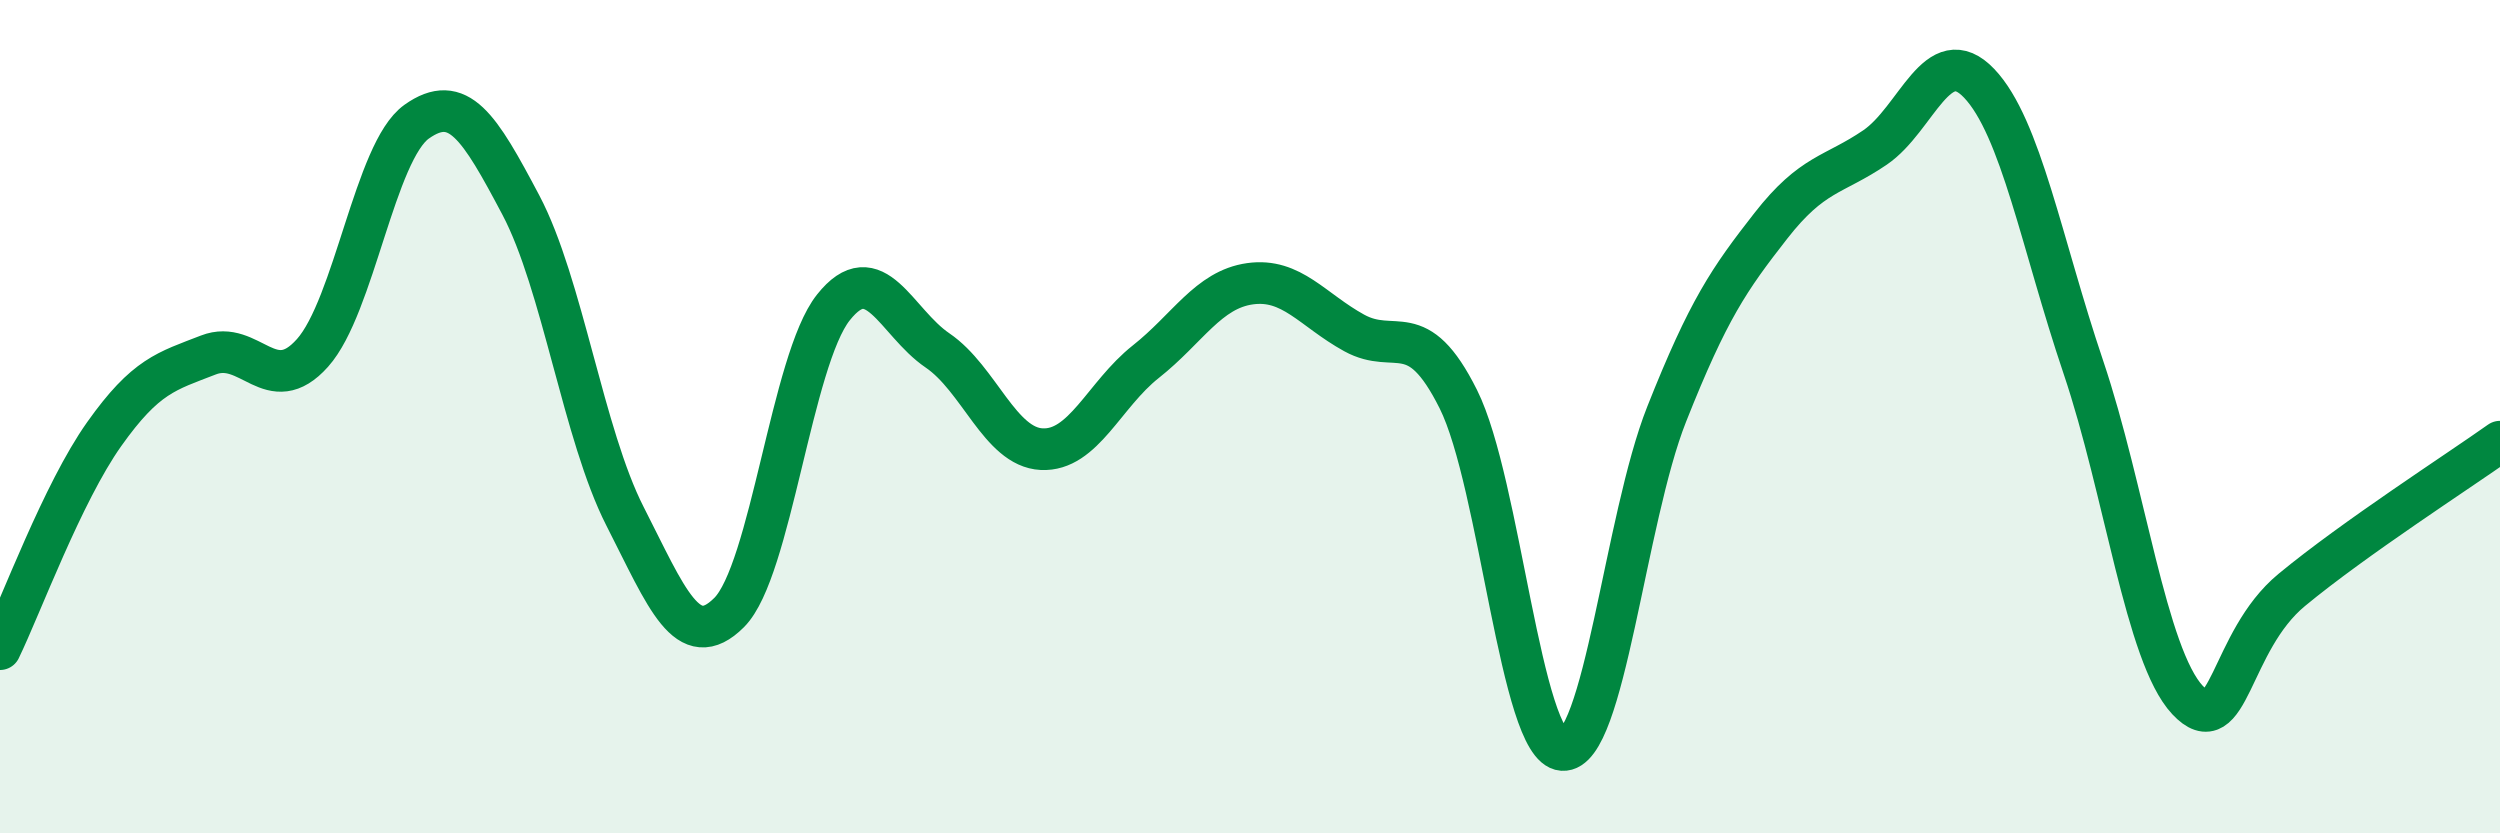 
    <svg width="60" height="20" viewBox="0 0 60 20" xmlns="http://www.w3.org/2000/svg">
      <path
        d="M 0,15.58 C 0.5,14.55 1.5,11.83 2.5,10.42 C 3.5,9.01 4,8.91 5,8.52 C 6,8.13 6.5,9.59 7.5,8.47 C 8.5,7.35 9,3.63 10,2.92 C 11,2.21 11.5,3.03 12.5,4.92 C 13.5,6.81 14,10.43 15,12.39 C 16,14.35 16.5,15.7 17.5,14.7 C 18.5,13.7 19,8.64 20,7.38 C 21,6.12 21.5,7.73 22.5,8.41 C 23.5,9.09 24,10.73 25,10.78 C 26,10.83 26.5,9.47 27.5,8.68 C 28.5,7.89 29,6.95 30,6.81 C 31,6.67 31.5,7.44 32.5,7.99 C 33.5,8.54 34,7.58 35,9.58 C 36,11.58 36.5,17.93 37.5,18 C 38.5,18.07 39,12.46 40,9.94 C 41,7.42 41.5,6.7 42.5,5.42 C 43.5,4.14 44,4.22 45,3.54 C 46,2.86 46.5,0.95 47.5,2 C 48.5,3.05 49,5.85 50,8.81 C 51,11.77 51.5,15.73 52.5,16.8 C 53.5,17.87 53.5,15.4 55,14.16 C 56.5,12.92 59,11.31 60,10.6L60 20L0 20Z"
        fill="#008740"
        opacity="0.1"
        stroke-linecap="round"
        stroke-linejoin="round"
      />
      <path
        d="M 0,15.58 C 0.5,14.55 1.5,11.83 2.5,10.42 C 3.5,9.01 4,8.91 5,8.52 C 6,8.13 6.5,9.59 7.5,8.47 C 8.5,7.35 9,3.63 10,2.92 C 11,2.21 11.5,3.03 12.5,4.92 C 13.5,6.81 14,10.43 15,12.39 C 16,14.35 16.5,15.7 17.5,14.7 C 18.5,13.7 19,8.64 20,7.38 C 21,6.12 21.5,7.73 22.5,8.41 C 23.5,9.09 24,10.73 25,10.78 C 26,10.83 26.5,9.47 27.5,8.68 C 28.5,7.89 29,6.95 30,6.81 C 31,6.67 31.5,7.44 32.5,7.99 C 33.5,8.54 34,7.58 35,9.58 C 36,11.58 36.5,17.93 37.5,18 C 38.5,18.07 39,12.46 40,9.94 C 41,7.42 41.5,6.7 42.5,5.42 C 43.5,4.14 44,4.22 45,3.54 C 46,2.86 46.5,0.95 47.5,2 C 48.5,3.05 49,5.85 50,8.81 C 51,11.77 51.5,15.73 52.5,16.8 C 53.5,17.87 53.5,15.4 55,14.16 C 56.5,12.92 59,11.31 60,10.6"
        stroke="#008740"
        stroke-width="1"
        fill="none"
        stroke-linecap="round"
        stroke-linejoin="round"
      />
    </svg>
  